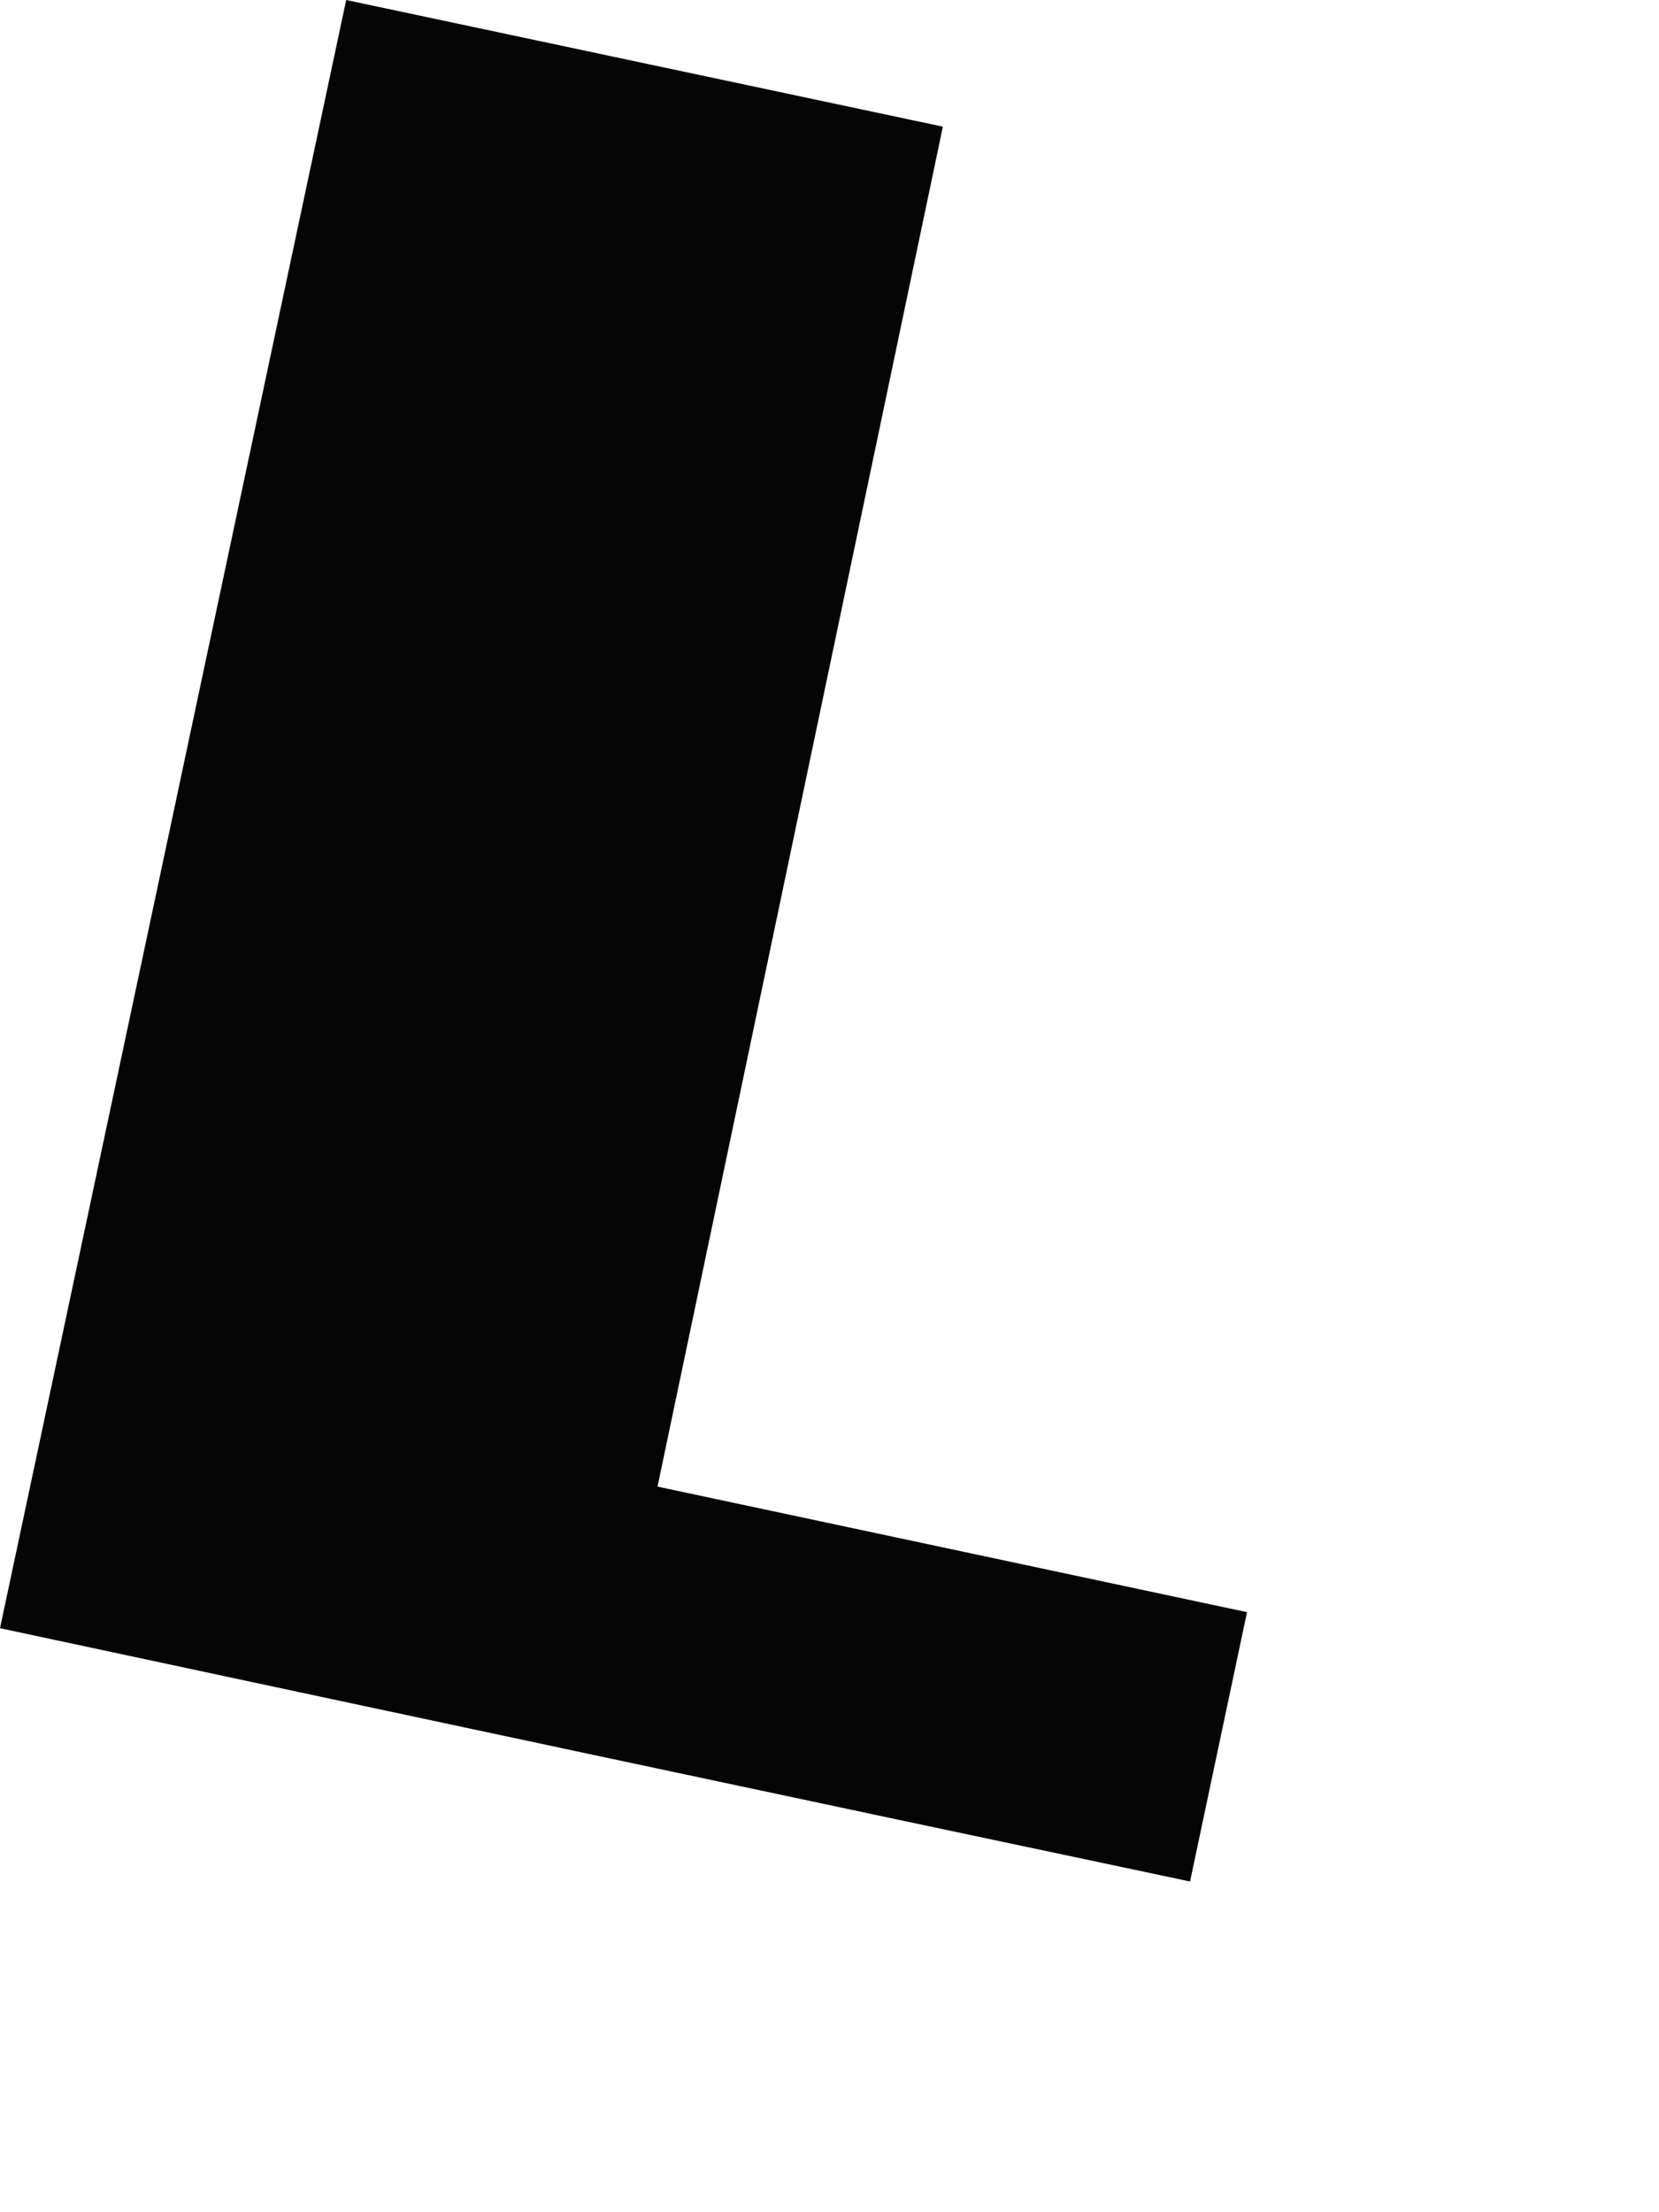 <?xml version="1.0" encoding="utf-8"?>
<svg xmlns="http://www.w3.org/2000/svg" fill="none" height="100%" overflow="visible" preserveAspectRatio="none" style="display: block;" viewBox="0 0 3 4" width="100%">
<path d="M1.189 2.688L1.705 0.229L0.626 0L0 2.944C0.72 3.098 1.432 3.25 2.152 3.402L2.255 2.915L1.189 2.688Z" fill="#050505" id="Path 434"/>
</svg>